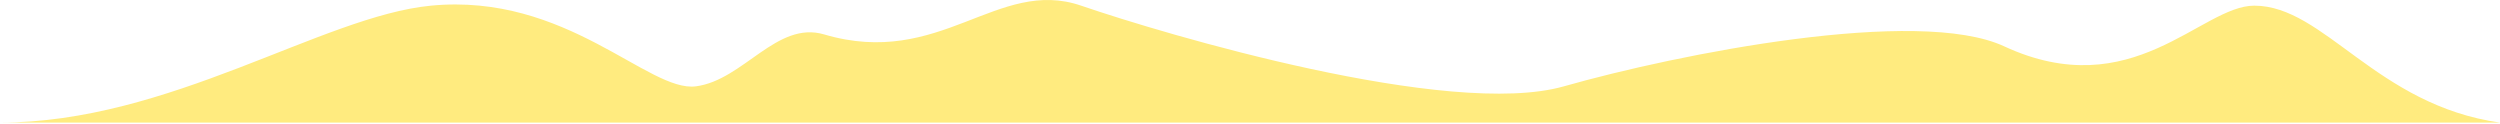 <?xml version="1.0" encoding="UTF-8"?> <svg xmlns="http://www.w3.org/2000/svg" width="1999" height="99" viewBox="0 0 1999 99" fill="none"><path d="M344.5 4.528C257.7 12.928 135.5 98.028 0 98.028H1999C1900 84.028 1858.5 4.528 1802.5 4.528C1760.04 4.528 1705 84.564 1602.5 37.028C1533.5 5.028 1342 43.028 1250.5 69.028C1159 95.028 931.5 27.528 864.5 4.528C797.5 -18.472 752 55.028 659 27.528C621.121 16.327 594.5 64.028 556.5 69.028C518.5 74.028 453 -5.972 344.5 4.528Z" fill="#FFEB7F"></path></svg> 